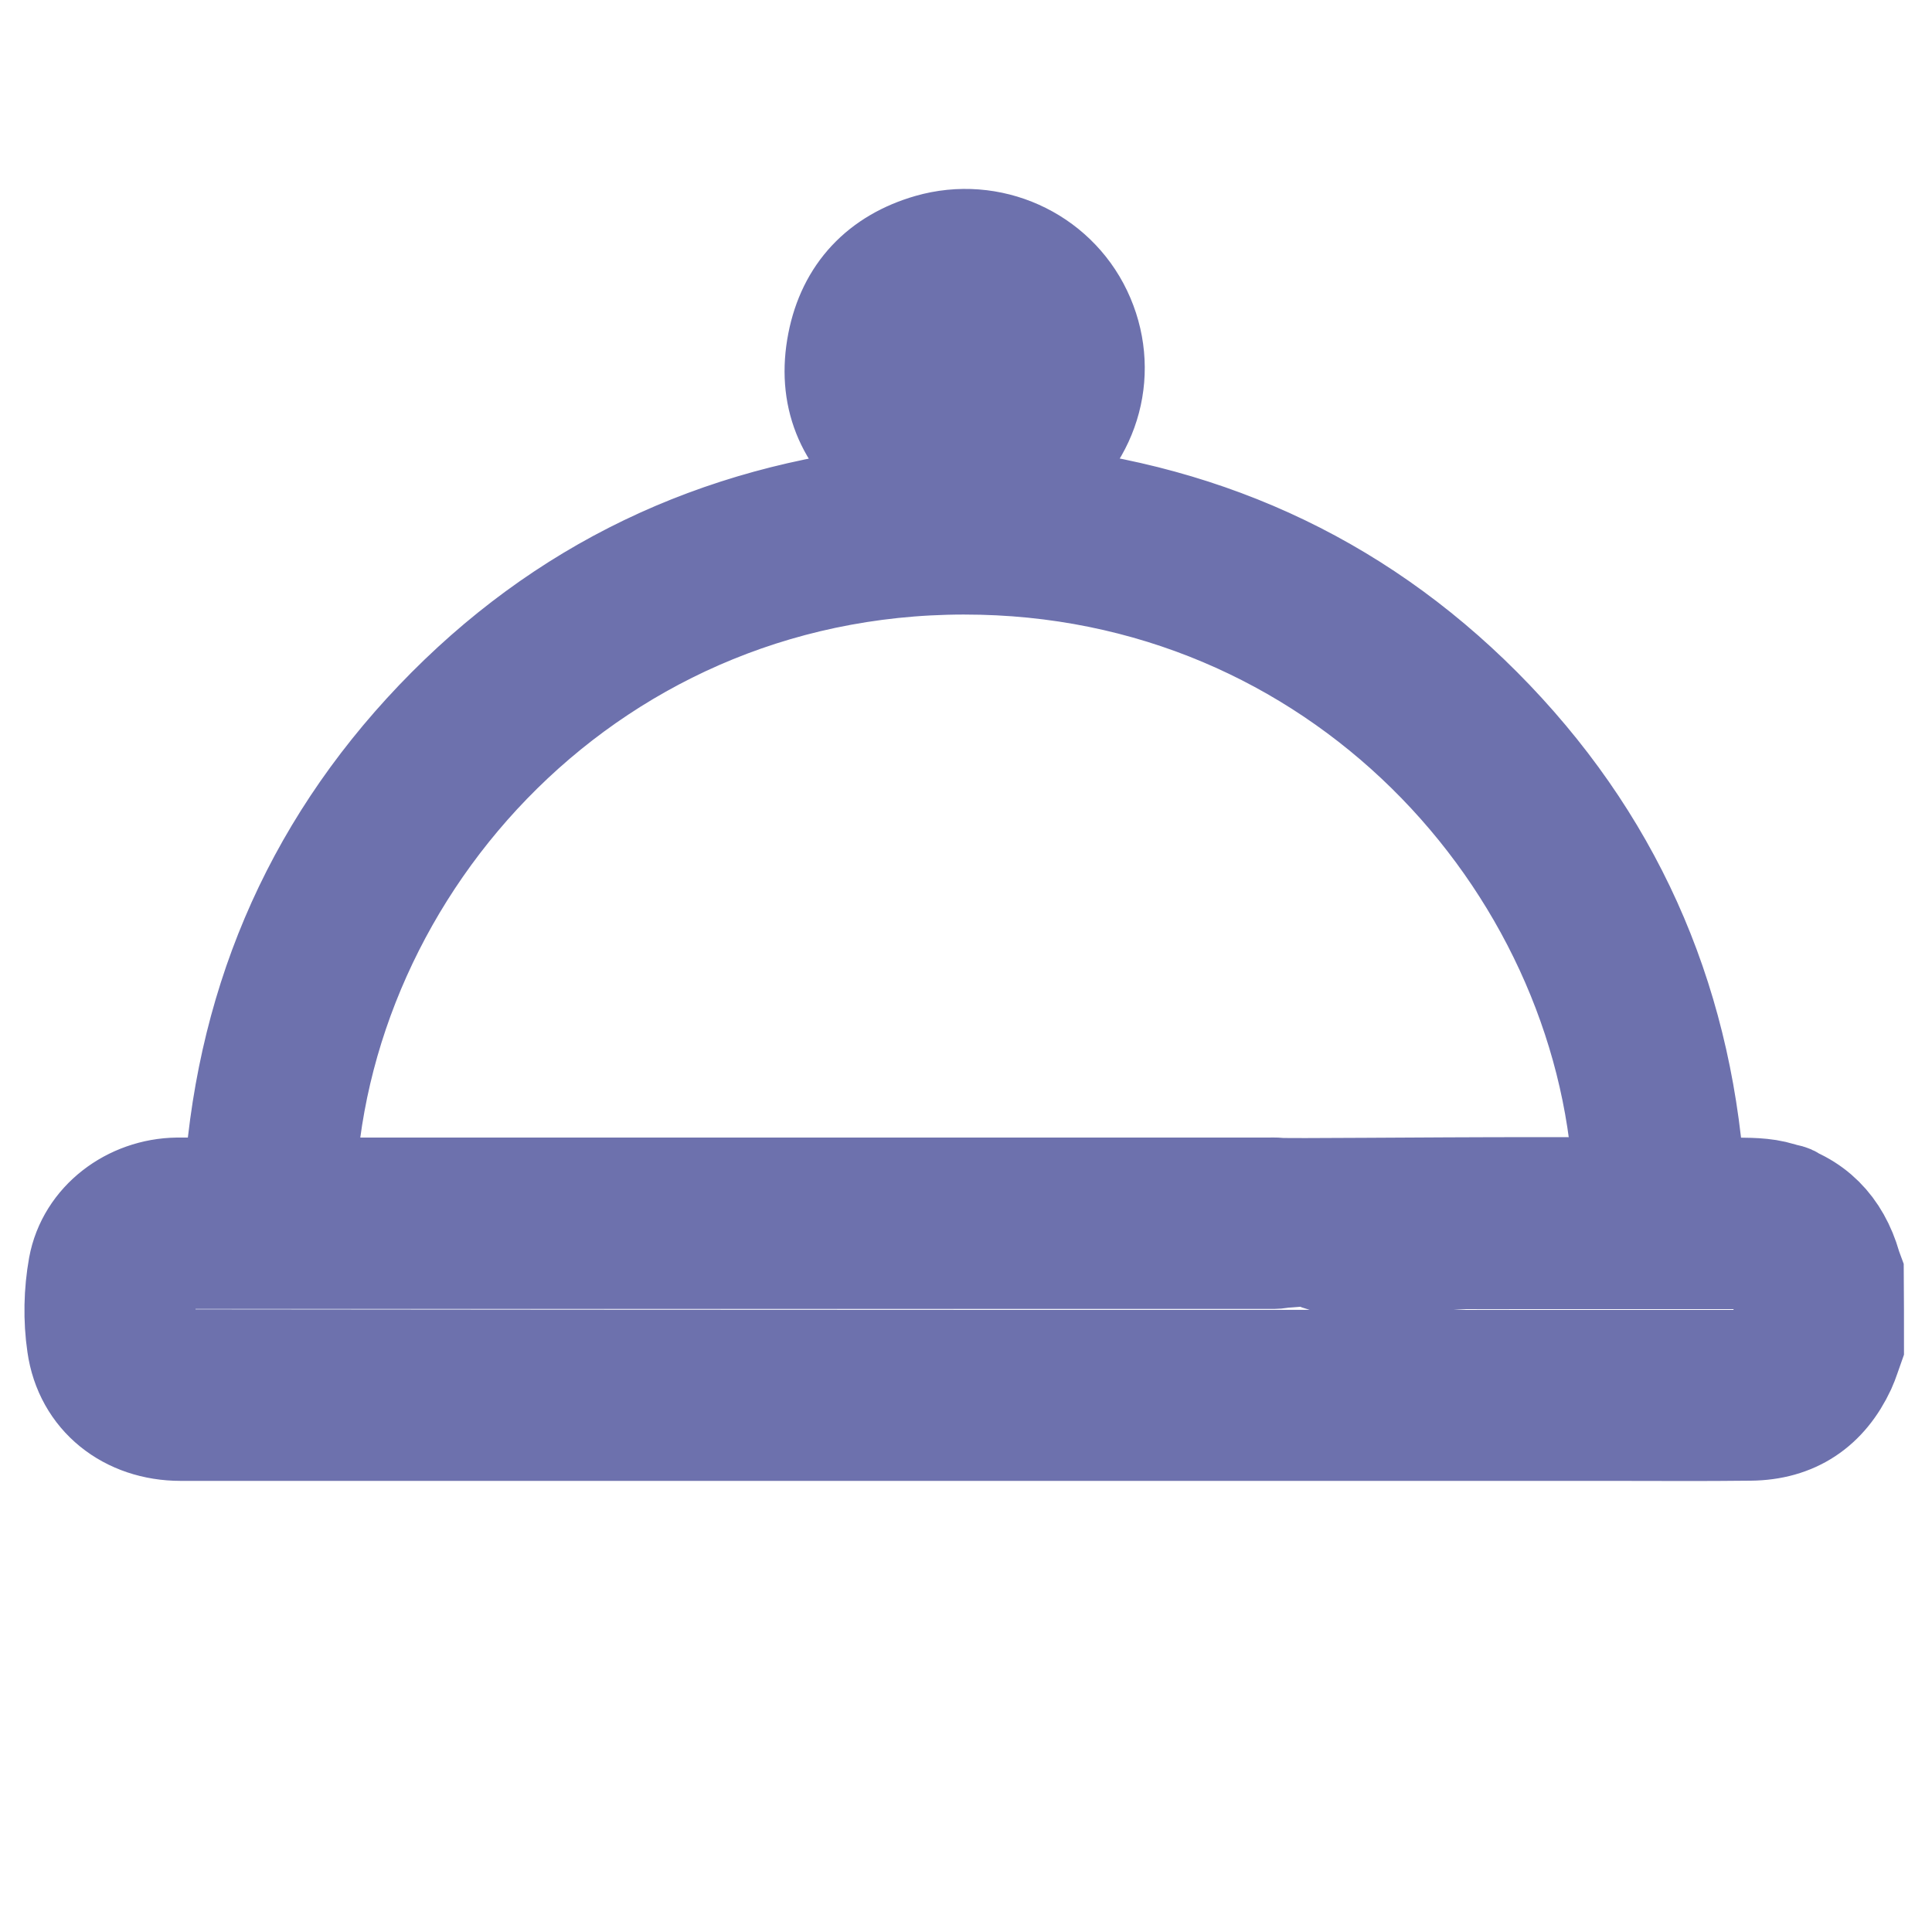 <?xml version="1.0" encoding="utf-8"?>
<!-- Generator: Adobe Illustrator 28.0.0, SVG Export Plug-In . SVG Version: 6.00 Build 0)  -->
<svg version="1.1" id="Слой_1" xmlns="http://www.w3.org/2000/svg" xmlns:xlink="http://www.w3.org/1999/xlink" x="0px" y="0px"
	 viewBox="0 0 1000 1000" style="enable-background:new 0 0 1000 1000;" xml:space="preserve">
<style type="text/css">
	.st0{fill:#6D71AD;stroke:#6D71AD;stroke-width:58;stroke-miterlimit:10;}
</style>
<g>
	<path class="st0" d="M956.5,696.1c-1.3,3.6-2.4,7.4-4,10.9c-9.2,19.7-24.7,30.2-46.6,30.4c-24.4,0.3-48.7,0.1-73.1,0.1
		c-246.4,0-492.9,0-739.3,0c-26.2,0-47-16.2-50.6-41.8c-1.9-12.9-1.6-26.7,0.7-39.5c4.1-22.5,25.1-38.1,48.2-38.4
		c10.5-0.1,21.1,0,32.1,0c5.1-93.9,39-175.4,103.7-243.2c64.6-67.6,144.2-105.4,237.9-115c0-4.4,0.4-8.9-0.2-13.2
		c-0.2-1.7-2.4-3.3-3.9-4.5c-21.2-16.3-30-37.7-24.9-63.8c4.9-25.2,20.7-41.7,45.3-48.8c30.3-8.7,62.1,5.8,75.4,33.6
		c13.5,28.3,4.9,60.9-21,79.7c-1.7,1.2-2.8,3.8-3.2,6c-0.5,3.5-0.1,7.1-0.1,11c93.5,9.5,173.2,47.3,237.9,115
		c64.6,67.7,98.5,149,103.7,243.1c6.3,0,12.5-0.2,18.7,0c8.2,0.3,16.7-0.2,24.5,1.6c19.6,4.6,31.9,17.4,37.5,36.7
		c0.3,1.2,0.8,2.3,1.2,3.4C956.5,671.7,956.5,683.9,956.5,696.1z M155,617.8c2.7,0,5,0,7.3,0c164.6,0,329.2,0,493.8,0
		c2,0,4-0.1,5.9,0.1c7.9,1,264.4-3.3,264.7,4.3c0.3,7.9-256,24.7-264.1,26c-2.3,0.4-4.6,0.3-7,0.3c-187.2,0-374.3,0-561.5,0
		c-13.6,0-21.8,8-21.9,21.5c0,5.4,0,10.7,0,16.1c0.1,7.5,2.9,14.1,9.6,17.4c4.4,2.2,9.9,3.2,14.9,3.2C365,707,633.3,707,901.6,707
		c1.4,0,2.9,0,4.3,0c11.9-0.4,20-8.6,20.3-20.6c0.1-5.4,0.1-10.7,0-16.1c-0.1-13.6-8.2-21.7-21.7-21.7c-39.6,0-79.2,0-118.7,0
		c-8.8,0-17.6,0.1-26.3,0c-10.1-0.2-79,7.5-78.3-1.8c0.7-8.5,69.2-28.9,78.7-28.9c26-0.1,51.9,0,77.9,0c1.9,0,3.8,0,5.7,0
		c-5.1-166.2-142.5-324-335.3-328.7C306.1,284.2,160.3,446.5,155,617.8z M502.1,258.2c0-6.6,0.3-12.7-0.1-18.8
		c-0.5-9.5,3.2-15.7,12.2-19.7c13.1-5.8,20.4-20,18.3-33.3c-3.5-11.7-20.6-0.9-31.1-28.8c-16.7-0.9-31.2,9.5-34.9,25
		c-3.8,16,3.6,30.9,19.4,38.1c7.3,3.3,10.5,8.7,10.4,16.5c-0.1,6.9,0,13.9,0,21.1C498.4,258.2,499.9,258.2,502.1,258.2z"/>
</g>
</svg>
